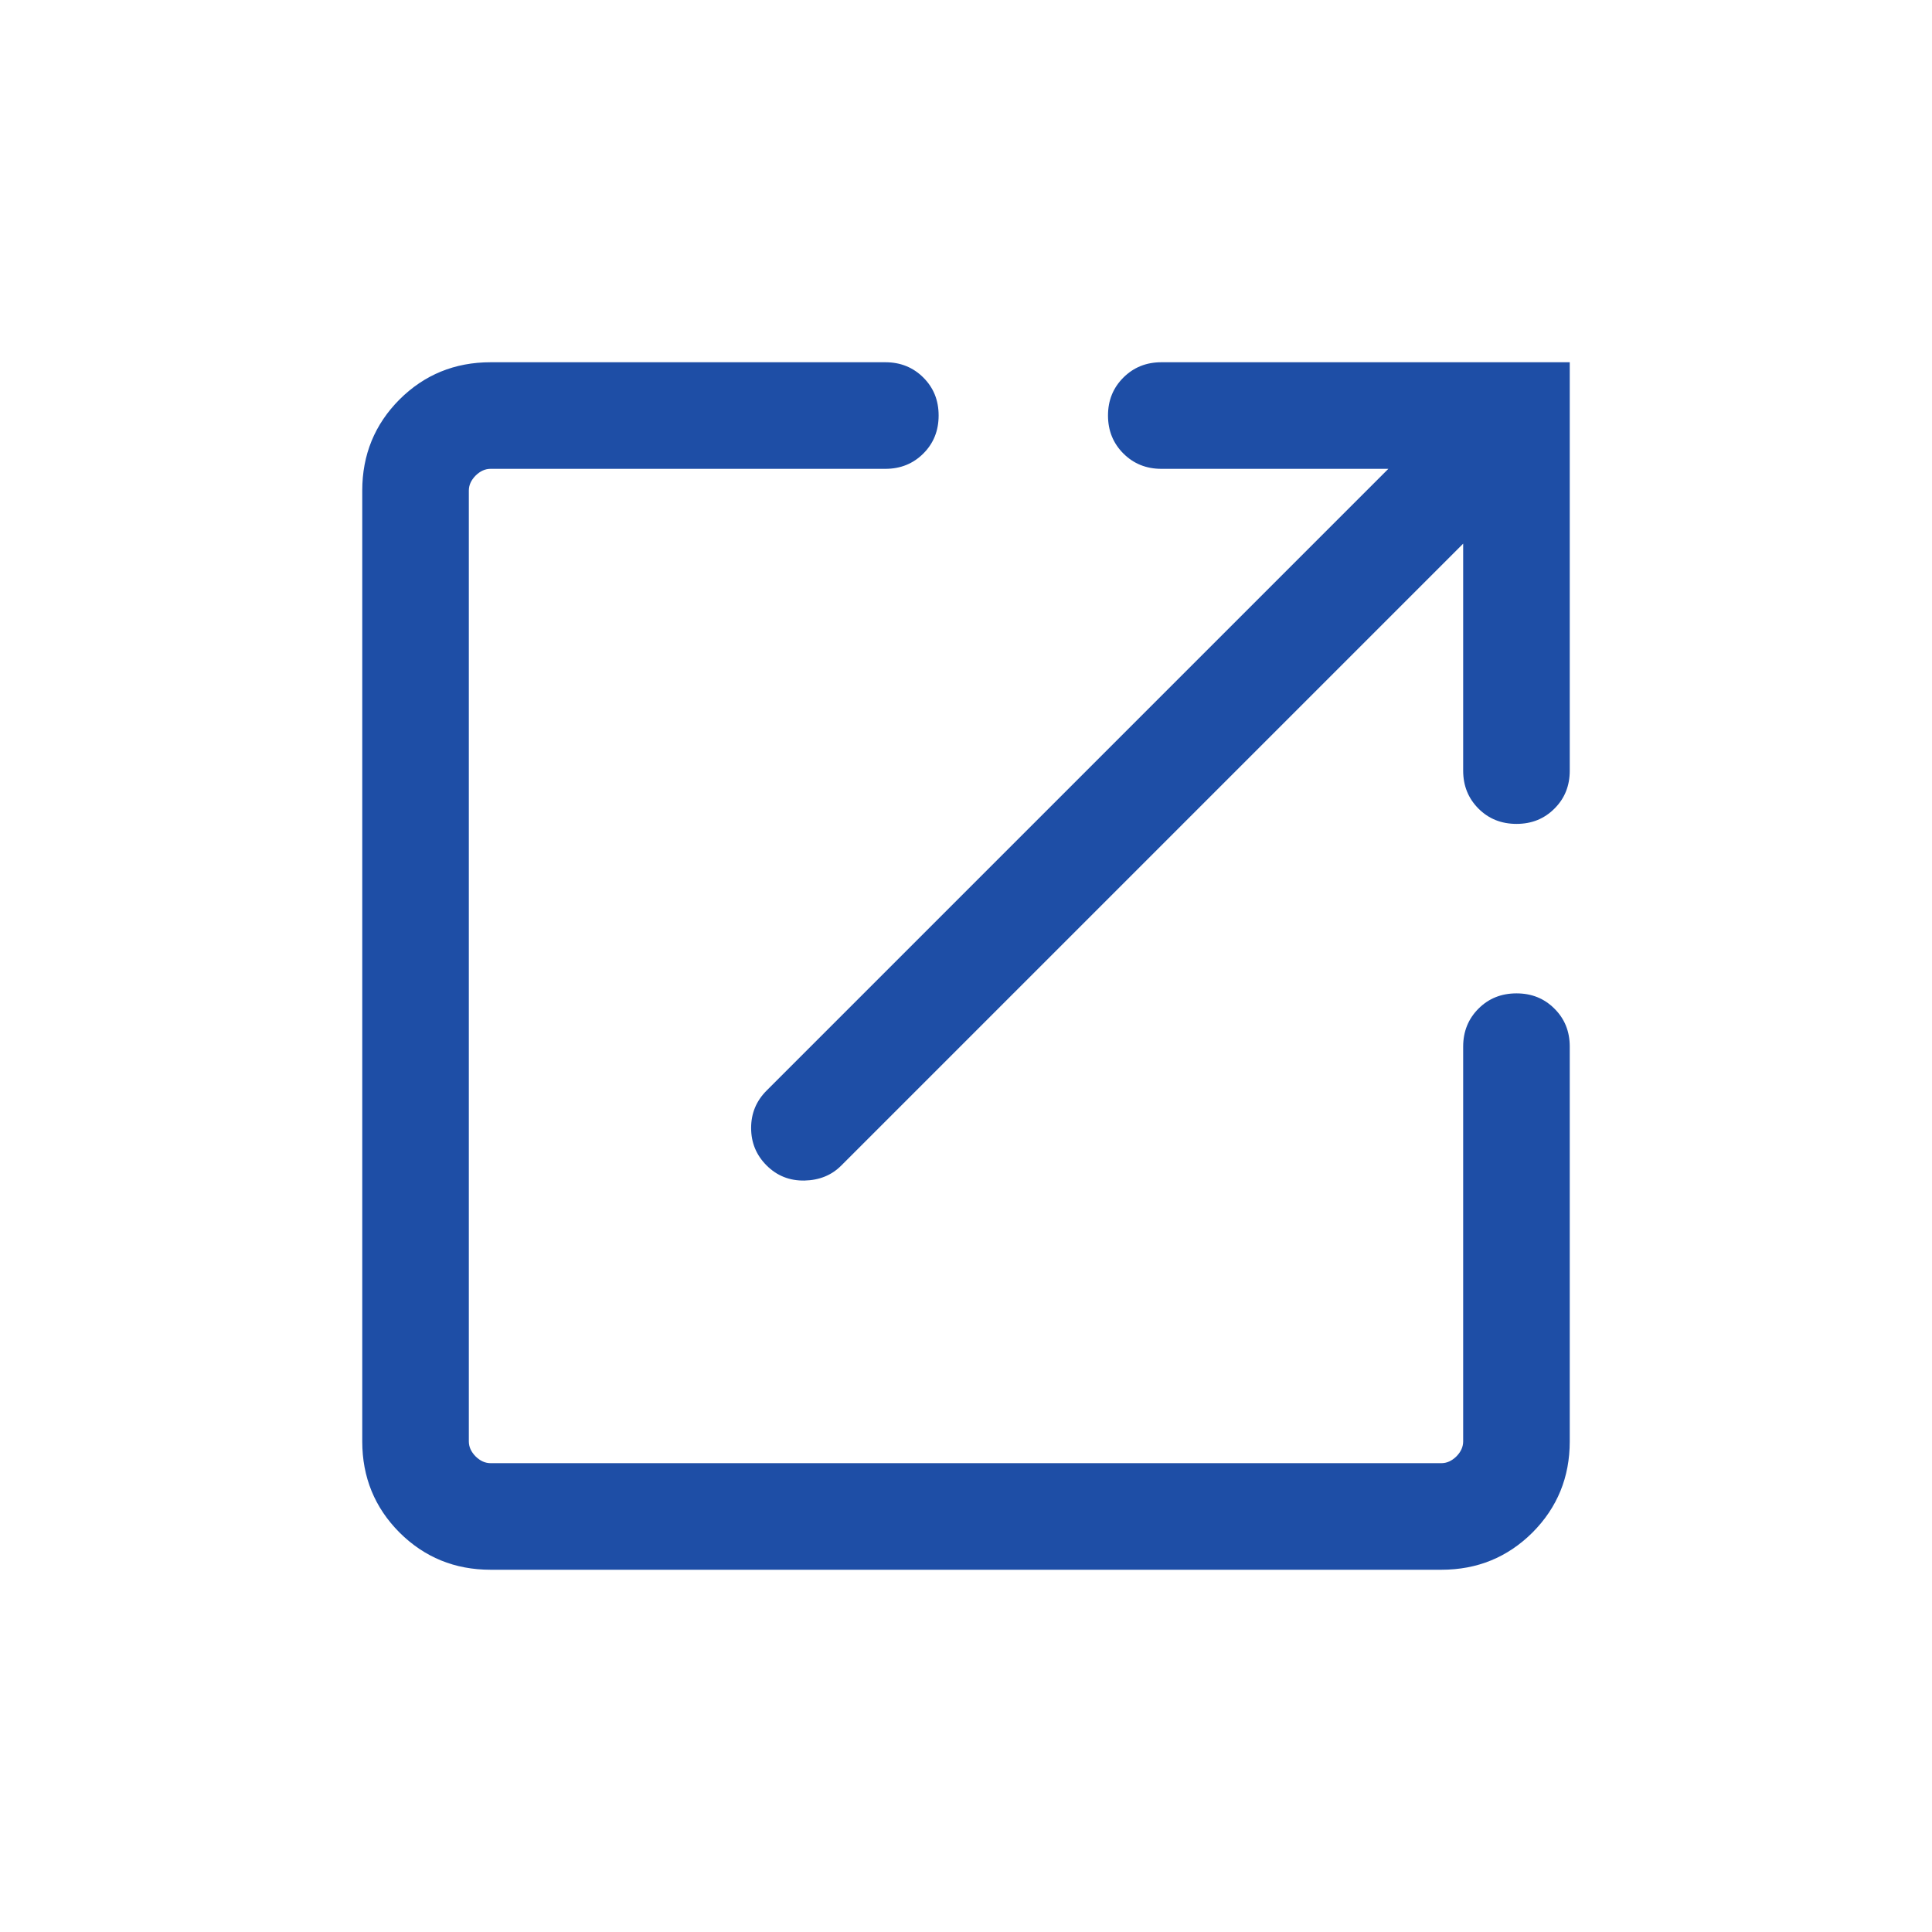 ﻿<svg width="18" height="18" viewBox="0 0 18 18" fill="none" xmlns="http://www.w3.org/2000/svg">
<mask id="mask0_31833_100537" style="mask-type:alpha" maskUnits="userSpaceOnUse" x="0" y="0" width="18" height="18">
<rect width="18" height="18" fill="#D9D9D9"/>
</mask>
<g mask="url(#mask0_31833_100537)">
<path d="M4.571 14.625C4.237 14.625 3.954 14.509 3.722 14.278C3.491 14.046 3.375 13.763 3.375 13.429V4.571C3.375 4.237 3.491 3.954 3.722 3.722C3.954 3.491 4.237 3.375 4.571 3.375H8.249C8.39 3.375 8.508 3.423 8.603 3.518C8.698 3.613 8.745 3.73 8.745 3.871C8.745 4.012 8.698 4.13 8.603 4.225C8.508 4.32 8.39 4.368 8.249 4.368H4.571C4.52 4.368 4.474 4.389 4.431 4.431C4.389 4.474 4.368 4.52 4.368 4.571V13.429C4.368 13.48 4.389 13.526 4.431 13.569C4.474 13.611 4.52 13.632 4.571 13.632H13.429C13.48 13.632 13.526 13.611 13.569 13.569C13.611 13.526 13.632 13.48 13.632 13.429V9.751C13.632 9.61 13.68 9.492 13.775 9.397C13.87 9.302 13.988 9.255 14.129 9.255C14.27 9.255 14.387 9.302 14.482 9.397C14.578 9.492 14.625 9.61 14.625 9.751V13.429C14.625 13.763 14.509 14.046 14.278 14.278C14.046 14.509 13.763 14.625 13.429 14.625H4.571ZM13.632 5.065L7.839 10.858C7.748 10.95 7.633 10.996 7.494 10.999C7.355 11.001 7.238 10.954 7.142 10.858C7.046 10.762 6.998 10.646 6.998 10.509C6.998 10.373 7.046 10.257 7.142 10.161L12.935 4.368H10.82C10.679 4.368 10.561 4.32 10.466 4.225C10.371 4.13 10.323 4.012 10.323 3.871C10.323 3.73 10.371 3.613 10.466 3.518C10.561 3.423 10.679 3.375 10.82 3.375H14.625V7.18C14.625 7.321 14.578 7.439 14.482 7.534C14.387 7.629 14.27 7.676 14.129 7.676C13.988 7.676 13.87 7.629 13.775 7.534C13.68 7.439 13.632 7.321 13.632 7.18V5.065Z" fill="#1E4EA6"/>
</g>
</svg>
